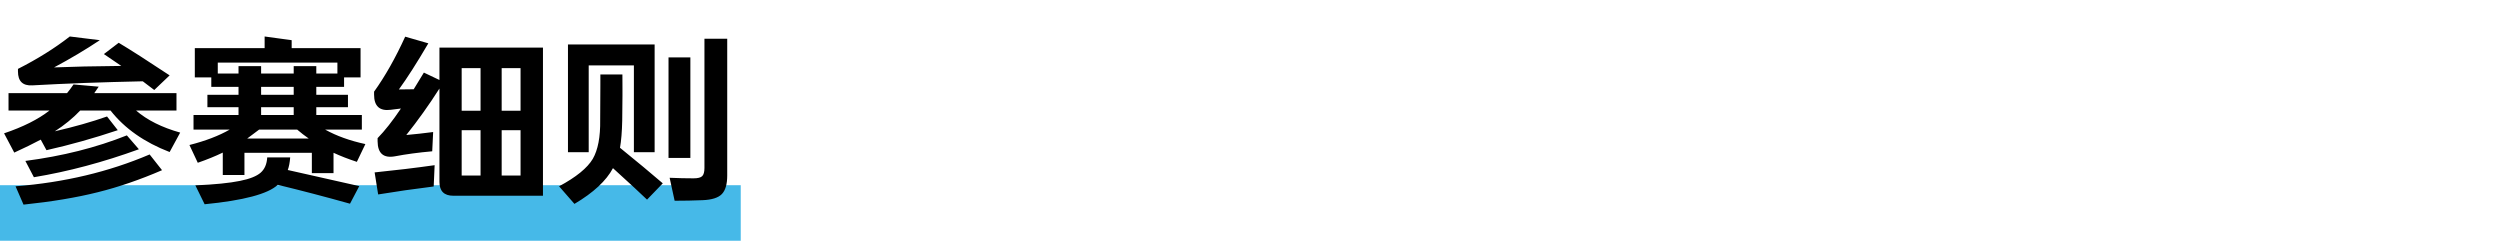   <svg width="270px" height="26px" viewBox="0 0 270 26" xmlns="http://www.w3.org/2000/svg" xmlns:xlink="http://www.w3.org/1999/xlink">
   
   
   
   
    small_title_9   <defs>
    <rect x="0" y="0" width="270" height="26">
    </rect>
   </defs>
   <g stroke="none" stroke-width="1" fill="none" fill-rule="evenodd">
    <g transform="translate(-60, -6546)">
     <g transform="translate(20, 3896)">
      <g transform="translate(20, 170)">
       <g transform="translate(20, 36)">
        <g transform="translate(0, 2444)">
         <rect fill="#46B9E8" x="0" y="20" width="80" height="6">
         </rect>
         <path d="M16.66,9.72 L18.32,8.14 C15.907,6.54 14.073,5.367 12.82,4.62 L12.82,4.62 L11.22,5.84 C12.34,6.6 12.967,7.027 13.1,7.12 C10.193,7.147 7.773,7.2 5.84,7.28 C7.613,6.333 9.26,5.353 10.78,4.34 L10.78,4.34 L7.54,3.94 C5.913,5.207 4.047,6.373 1.94,7.44 L1.94,7.44 L1.94,7.72 C1.94,8.773 2.453,9.273 3.48,9.22 C7.04,9.02 11.02,8.873 15.42,8.78 C15.98,9.207 16.393,9.52 16.66,9.72 L16.66,9.72 Z M1.54,16.48 C2.62,15.987 3.573,15.52 4.4,15.08 L4.4,15.08 L5.02,16.22 C7.567,15.647 10.133,14.927 12.72,14.06 L12.72,14.06 L11.56,12.58 C9.893,13.167 8.013,13.7 5.92,14.18 C6.96,13.513 7.873,12.767 8.66,11.94 L8.66,11.94 L11.94,11.94 C13.46,13.873 15.587,15.367 18.32,16.42 L18.32,16.42 L19.46,14.32 C17.473,13.76 15.887,12.967 14.7,11.94 L14.7,11.94 L19.06,11.94 L19.06,10.06 L10.18,10.06 C10.287,9.913 10.447,9.68 10.66,9.36 L10.66,9.36 L7.94,9.12 C7.687,9.493 7.453,9.807 7.24,10.06 L7.24,10.06 L0.92,10.06 L0.92,11.94 L5.34,11.94 C4.127,12.887 2.493,13.707 0.44,14.4 L0.44,14.4 L1.54,16.48 Z M3.66,19.14 C7.367,18.527 11.147,17.52 15,16.12 L15,16.12 L13.7,14.62 C10.393,15.94 6.74,16.86 2.74,17.38 L2.74,17.38 L3.66,19.14 Z M2.54,22.1 C5.607,21.78 8.28,21.333 10.56,20.76 C12.813,20.2 15.127,19.407 17.5,18.38 L17.5,18.38 L16.16,16.68 C11.76,18.56 6.933,19.707 1.68,20.12 L1.68,20.12 L2.54,22.1 Z M26.4,18.9 L26.4,16.5 L33.68,16.5 L33.68,18.7 L36.02,18.7 L36.02,16.5 C36.767,16.847 37.607,17.173 38.54,17.48 L38.54,17.48 L39.46,15.56 C37.793,15.2 36.347,14.68 35.12,14 L35.12,14 L39.08,14 L39.08,12.42 L34.16,12.42 L34.16,11.58 L37.58,11.58 L37.58,10.24 L34.16,10.24 L34.16,9.38 L37.16,9.38 L37.16,8.36 L38.94,8.36 L38.94,5.2 L31.5,5.2 L31.5,4.34 L28.58,3.94 L28.58,5.2 L21.04,5.2 L21.04,8.36 L22.82,8.36 L22.82,9.38 L25.76,9.38 L25.76,10.24 L22.4,10.24 L22.4,11.58 L25.76,11.58 L25.76,12.42 L20.9,12.42 L20.9,14 L24.8,14 C23.64,14.667 22.193,15.22 20.46,15.66 L20.46,15.66 L21.36,17.58 C22.36,17.233 23.26,16.867 24.06,16.48 L24.06,16.48 L24.06,18.9 L26.4,18.9 Z M25.76,7.94 L23.52,7.94 L23.52,6.76 L36.44,6.76 L36.44,7.94 L34.16,7.94 L34.16,7.14 L31.72,7.14 L31.72,7.94 L28.2,7.94 L28.2,7.14 L25.76,7.14 L25.76,7.94 Z M31.72,10.24 L28.2,10.24 L28.2,9.38 L31.72,9.38 L31.72,10.24 Z M31.72,12.42 L28.2,12.42 L28.2,11.58 L31.72,11.58 L31.72,12.42 Z M33.34,14.96 L26.7,14.96 C27.233,14.573 27.66,14.253 27.98,14 L27.98,14 L32.1,14 C32.487,14.333 32.9,14.653 33.34,14.96 L33.34,14.96 Z M22.1,22.06 C26.313,21.647 28.947,20.947 30,19.96 C32.533,20.573 35.133,21.253 37.8,22 L37.8,22 L38.8,20.1 C36.227,19.527 33.653,18.947 31.08,18.36 C31.213,18 31.3,17.547 31.34,17 L31.34,17 L28.86,17 C28.82,17.72 28.583,18.27 28.15,18.65 C27.717,19.03 26.967,19.327 25.9,19.54 C24.793,19.767 23.193,19.927 21.1,20.02 L21.1,20.02 L22.1,22.06 Z M58.64,21.14 L58.64,5.14 L47.46,5.14 L47.46,8.64 L45.78,7.84 L45.78,7.84 L45.745,7.894 C45.63,8.078 45.275,8.66 44.68,9.64 C44.307,9.653 43.773,9.66 43.08,9.66 C43.973,8.433 45.033,6.773 46.26,4.68 L46.26,4.68 L43.76,3.96 C42.707,6.267 41.587,8.247 40.4,9.9 L40.4,9.9 L40.4,10.22 C40.4,11.46 40.993,12.007 42.18,11.86 C42.46,11.82 42.833,11.773 43.3,11.72 C42.393,13.067 41.553,14.133 40.78,14.92 L40.78,14.92 L40.78,15.26 C40.793,16.567 41.42,17.107 42.66,16.88 C43.847,16.653 45.187,16.473 46.68,16.34 L46.68,16.34 L46.78,14.26 C45.753,14.393 44.787,14.5 43.88,14.58 C45.147,12.993 46.34,11.32 47.46,9.56 L47.46,9.56 L47.46,19.64 C47.46,20.64 47.96,21.14 48.96,21.14 L48.96,21.14 L58.64,21.14 Z M56.22,11.96 L54.18,11.96 L54.18,7.36 L56.22,7.36 L56.22,11.96 Z M51.9,11.96 L49.86,11.96 L49.86,7.36 L51.9,7.36 L51.9,11.96 Z M56.22,18.96 L54.18,18.96 L54.18,14.06 L56.22,14.06 L56.22,18.96 Z M51.9,18.96 L49.86,18.96 L49.86,14.06 L51.9,14.06 L51.9,18.96 Z M40.84,21 C42.787,20.68 44.787,20.393 46.84,20.14 L46.84,20.14 L46.94,17.84 C44.86,18.133 42.7,18.393 40.46,18.62 L40.46,18.62 L40.84,21 Z M72.86,21.68 C73.86,21.68 74.863,21.66 75.87,21.62 C76.877,21.58 77.573,21.36 77.96,20.96 C78.347,20.56 78.54,19.893 78.54,18.96 L78.54,18.96 L78.54,4.18 L76.08,4.18 L76.08,18.14 C76.08,18.567 76,18.86 75.84,19.02 C75.68,19.18 75.367,19.26 74.9,19.26 C74.087,19.26 73.227,19.24 72.32,19.2 L72.32,19.2 L72.86,21.68 Z M63.58,16.44 L63.58,7.06 L68.46,7.06 L68.46,16.44 L70.7,16.44 L70.7,4.8 L61.34,4.8 L61.34,16.44 L63.58,16.44 Z M74.56,17.06 L74.56,6.2 L72.2,6.2 L72.2,17.06 L74.56,17.06 Z M62.04,22.02 C64.093,20.807 65.48,19.52 66.2,18.16 C68.093,19.88 69.32,21.013 69.88,21.56 L69.88,21.56 L71.58,19.8 C70.34,18.733 68.8,17.453 66.96,15.96 C67.093,15.213 67.173,14.233 67.2,13.02 C67.216,12.25 67.224,11.364 67.226,10.363 L67.226,9.476 C67.225,9.019 67.223,8.54 67.22,8.04 L67.22,8.04 L64.84,8.04 C64.84,8.19 64.84,8.339 64.84,8.484 L64.839,9.33 C64.837,10.828 64.83,12.038 64.82,12.96 C64.847,14.787 64.58,16.187 64.02,17.16 C63.433,18.147 62.22,19.133 60.38,20.12 L60.38,20.12 L62.04,22.02 Z" fill="#000000" fill-rule="nonzero">
         </path>
        </g>
       </g>
      </g>
     </g>
    </g>
   </g>
  </svg>

